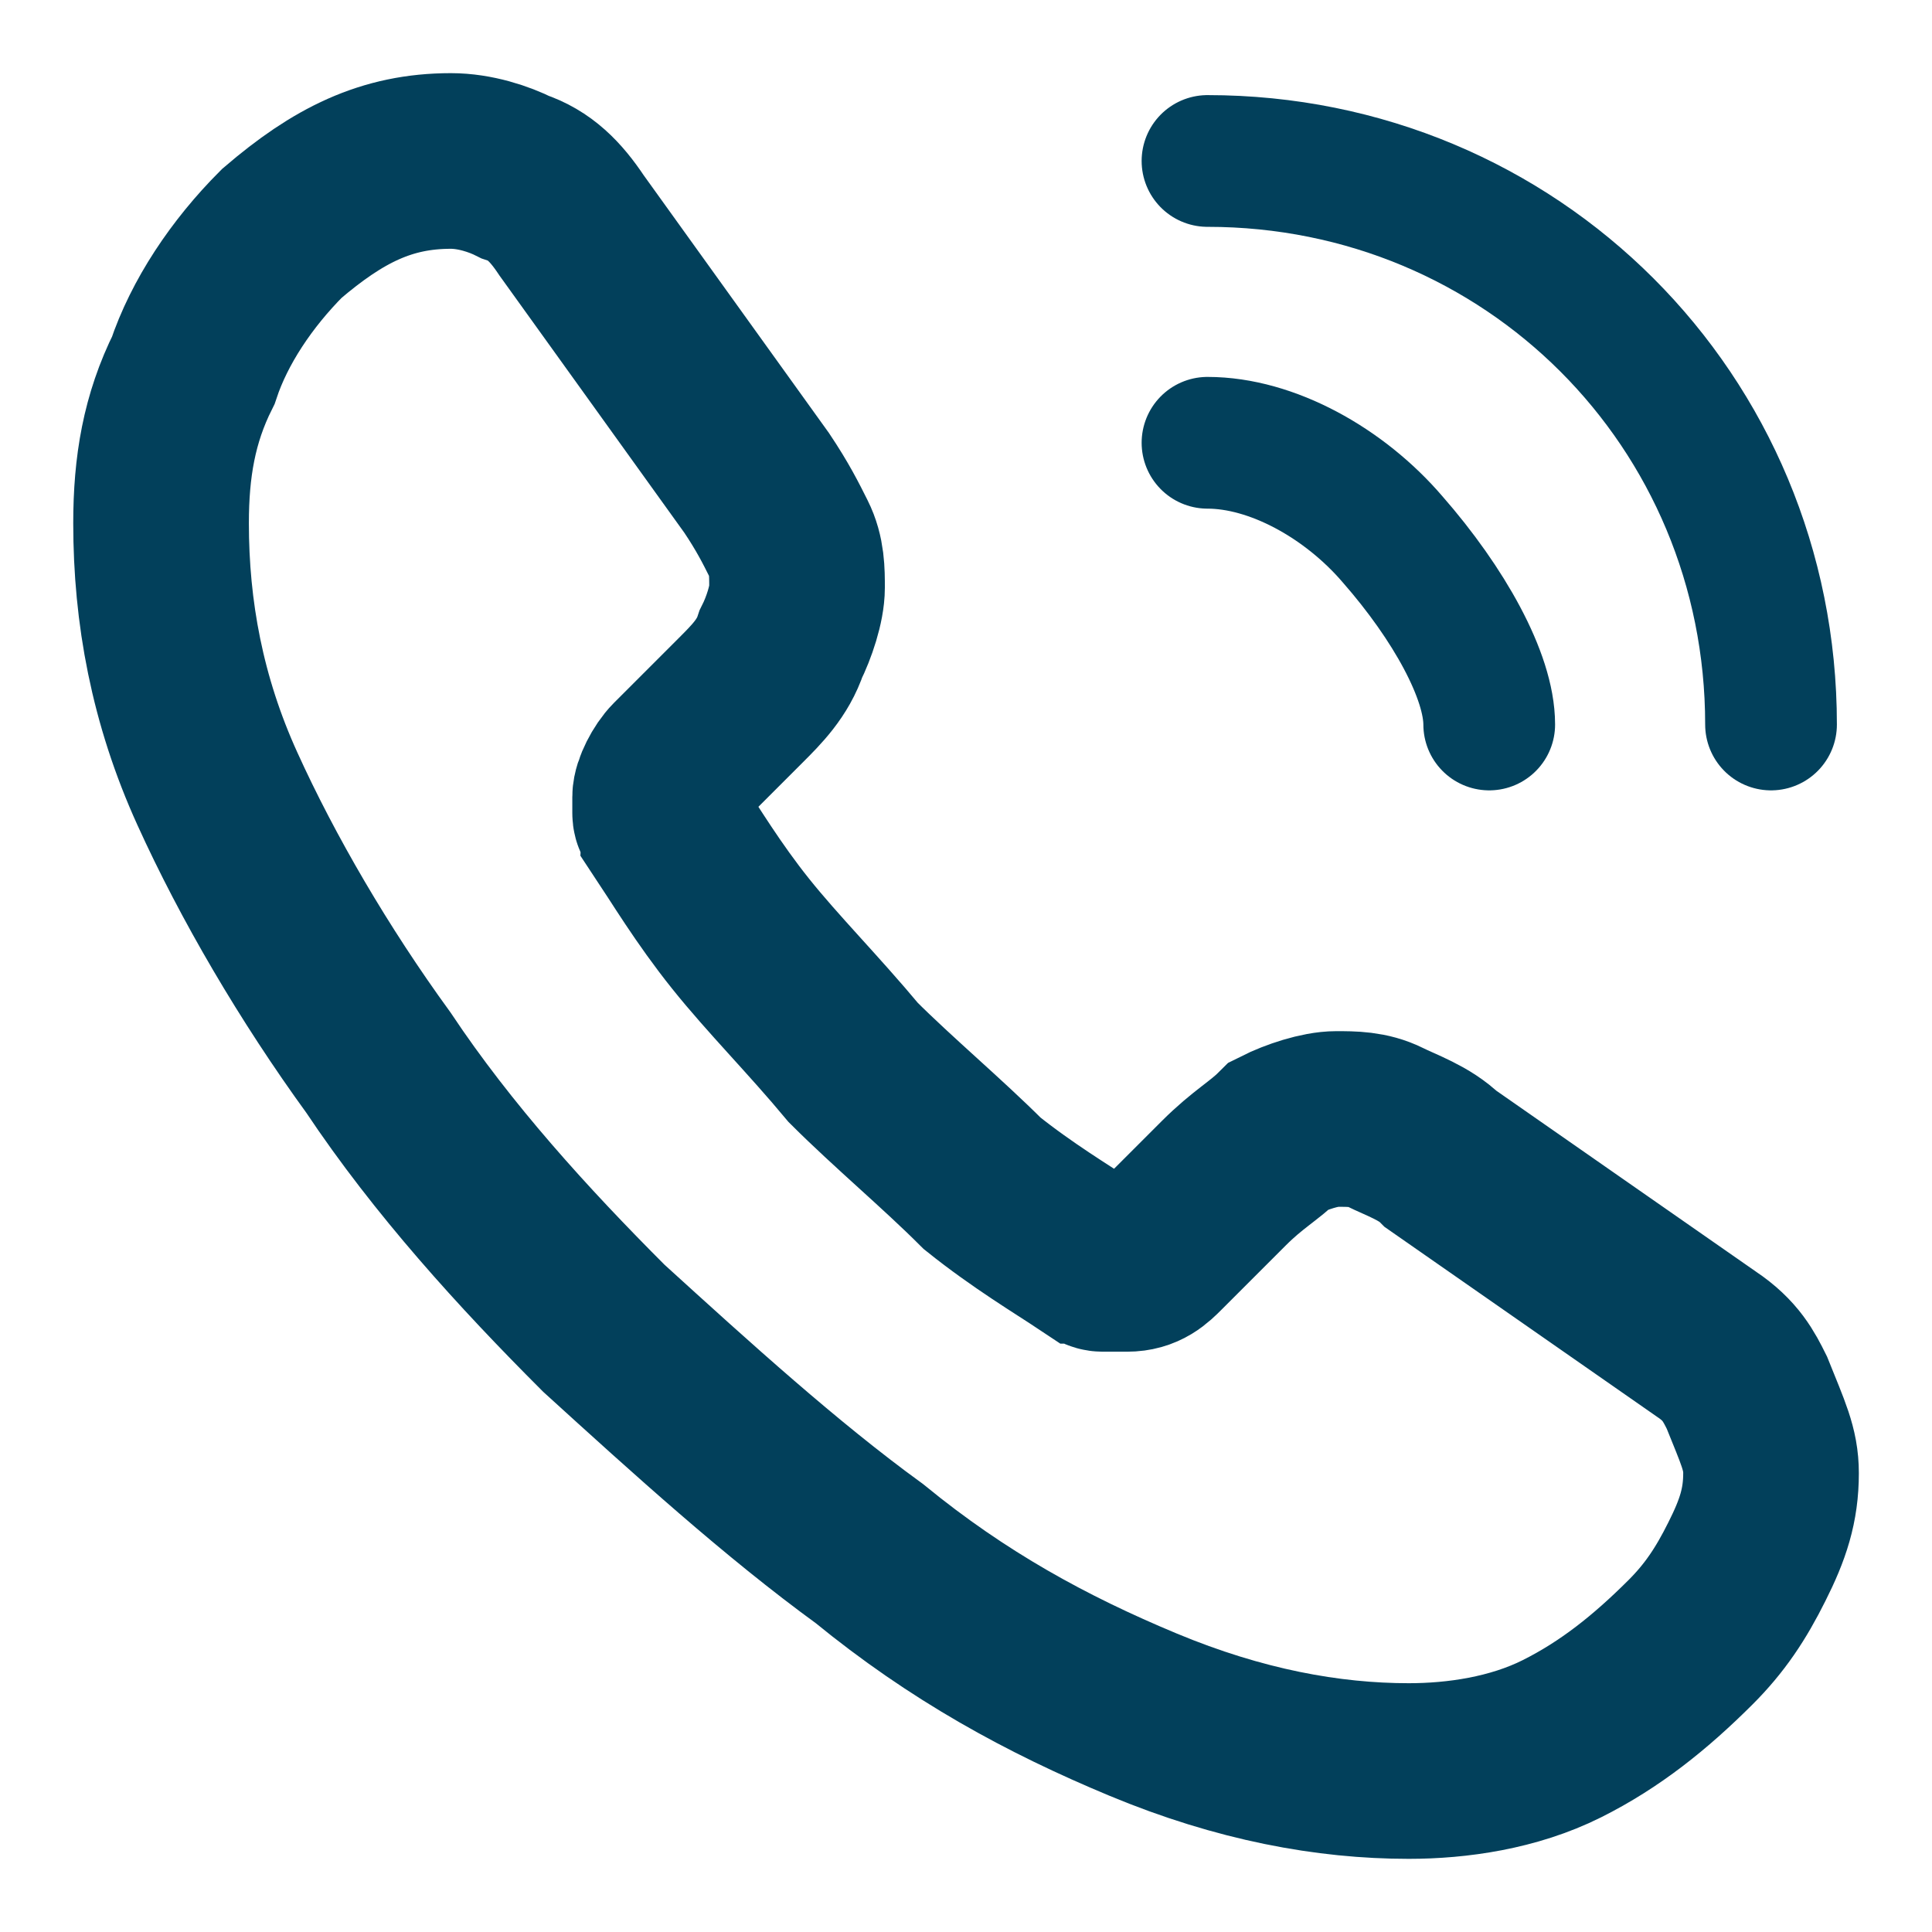 <svg width="22" height="22" viewBox="0 0 22 22" fill="none" xmlns="http://www.w3.org/2000/svg">
<path d="M20.167 16.775C20.167 17.142 20.076 17.417 19.892 17.783C19.709 18.15 19.526 18.425 19.251 18.7C18.792 19.158 18.334 19.525 17.784 19.8C17.234 20.075 16.592 20.167 16.042 20.167C15.126 20.167 14.117 19.983 13.017 19.525C11.917 19.067 10.909 18.517 9.901 17.692C8.892 16.958 7.884 16.042 6.876 15.125C5.959 14.208 5.042 13.2 4.309 12.1C3.576 11.092 2.934 9.992 2.476 8.983C2.017 7.975 1.834 6.967 1.834 5.958C1.834 5.317 1.926 4.767 2.201 4.217C2.384 3.667 2.751 3.117 3.209 2.658C3.851 2.108 4.401 1.833 5.134 1.833C5.409 1.833 5.684 1.925 5.867 2.017C6.142 2.108 6.326 2.292 6.509 2.567L8.617 5.5C8.801 5.775 8.892 5.958 8.984 6.142C9.076 6.325 9.076 6.508 9.076 6.692C9.076 6.875 8.984 7.15 8.892 7.333C8.801 7.608 8.617 7.792 8.434 7.975L7.701 8.708C7.609 8.8 7.517 8.983 7.517 9.075C7.517 9.167 7.517 9.167 7.517 9.258C7.517 9.35 7.609 9.35 7.609 9.442C7.792 9.717 8.067 10.175 8.434 10.633C8.801 11.092 9.259 11.55 9.717 12.1C10.176 12.558 10.726 13.017 11.184 13.475C11.642 13.842 12.101 14.117 12.376 14.3C12.467 14.3 12.467 14.392 12.559 14.392C12.651 14.392 12.742 14.392 12.834 14.392C13.017 14.392 13.109 14.3 13.201 14.208L13.934 13.475C14.209 13.2 14.392 13.108 14.576 12.925C14.759 12.833 15.034 12.742 15.217 12.742C15.401 12.742 15.584 12.742 15.767 12.833C15.951 12.925 16.226 13.017 16.409 13.2L19.434 15.308C19.709 15.492 19.801 15.675 19.892 15.858C20.076 16.317 20.167 16.5 20.167 16.775Z" stroke="#02405B" stroke-width="2" stroke-miterlimit="10"/>
<path d="M16.958 8.25C16.958 7.7 16.5 6.875 15.858 6.142C15.308 5.5 14.483 5.042 13.75 5.042" stroke="#02405B" stroke-width="1.5" stroke-linecap="round" stroke-linejoin="round"/>
<path d="M20.167 8.25C20.167 4.675 17.325 1.833 13.75 1.833" stroke="#02405B" stroke-width="1.5" stroke-linecap="round" stroke-linejoin="round"/>
</svg>
